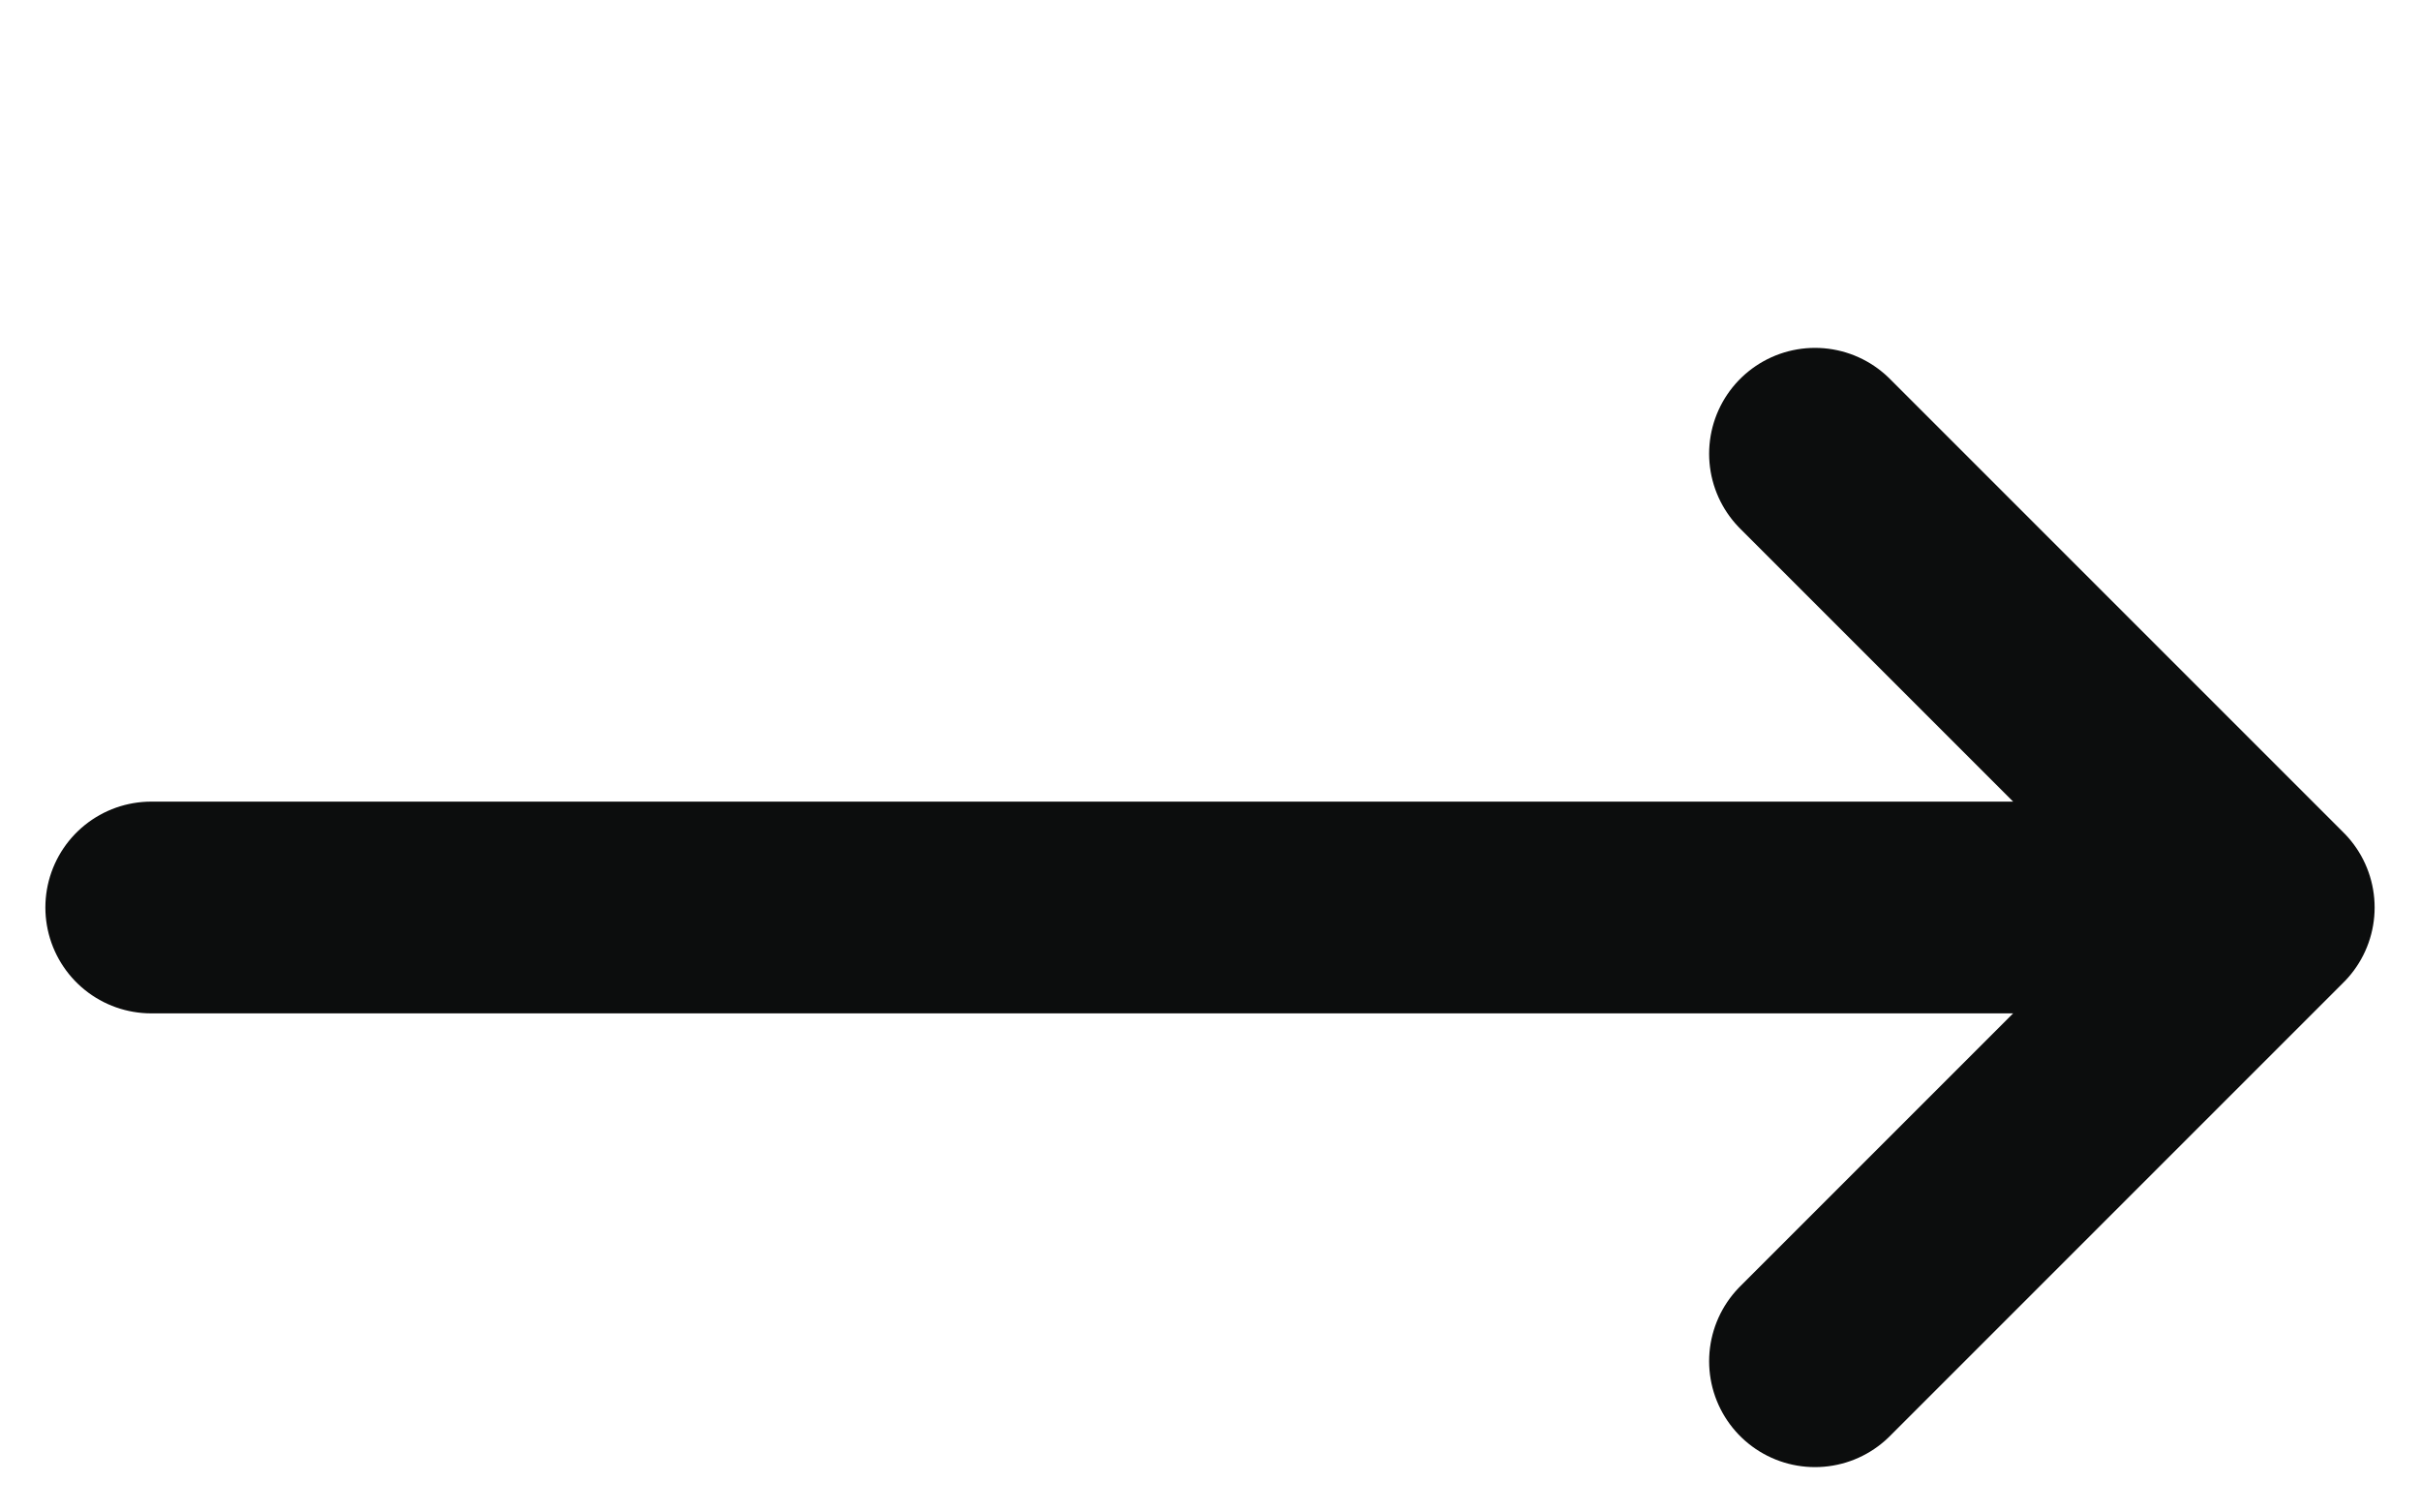 <svg width="16" height="10" viewBox="0 0 16 10" fill="none" xmlns="http://www.w3.org/2000/svg">
<path d="M1 6H15M15 6L12 3M15 6L12 9" stroke="#0C0D0D" stroke-width="1.4" stroke-linecap="round" stroke-linejoin="round"/>
</svg>

